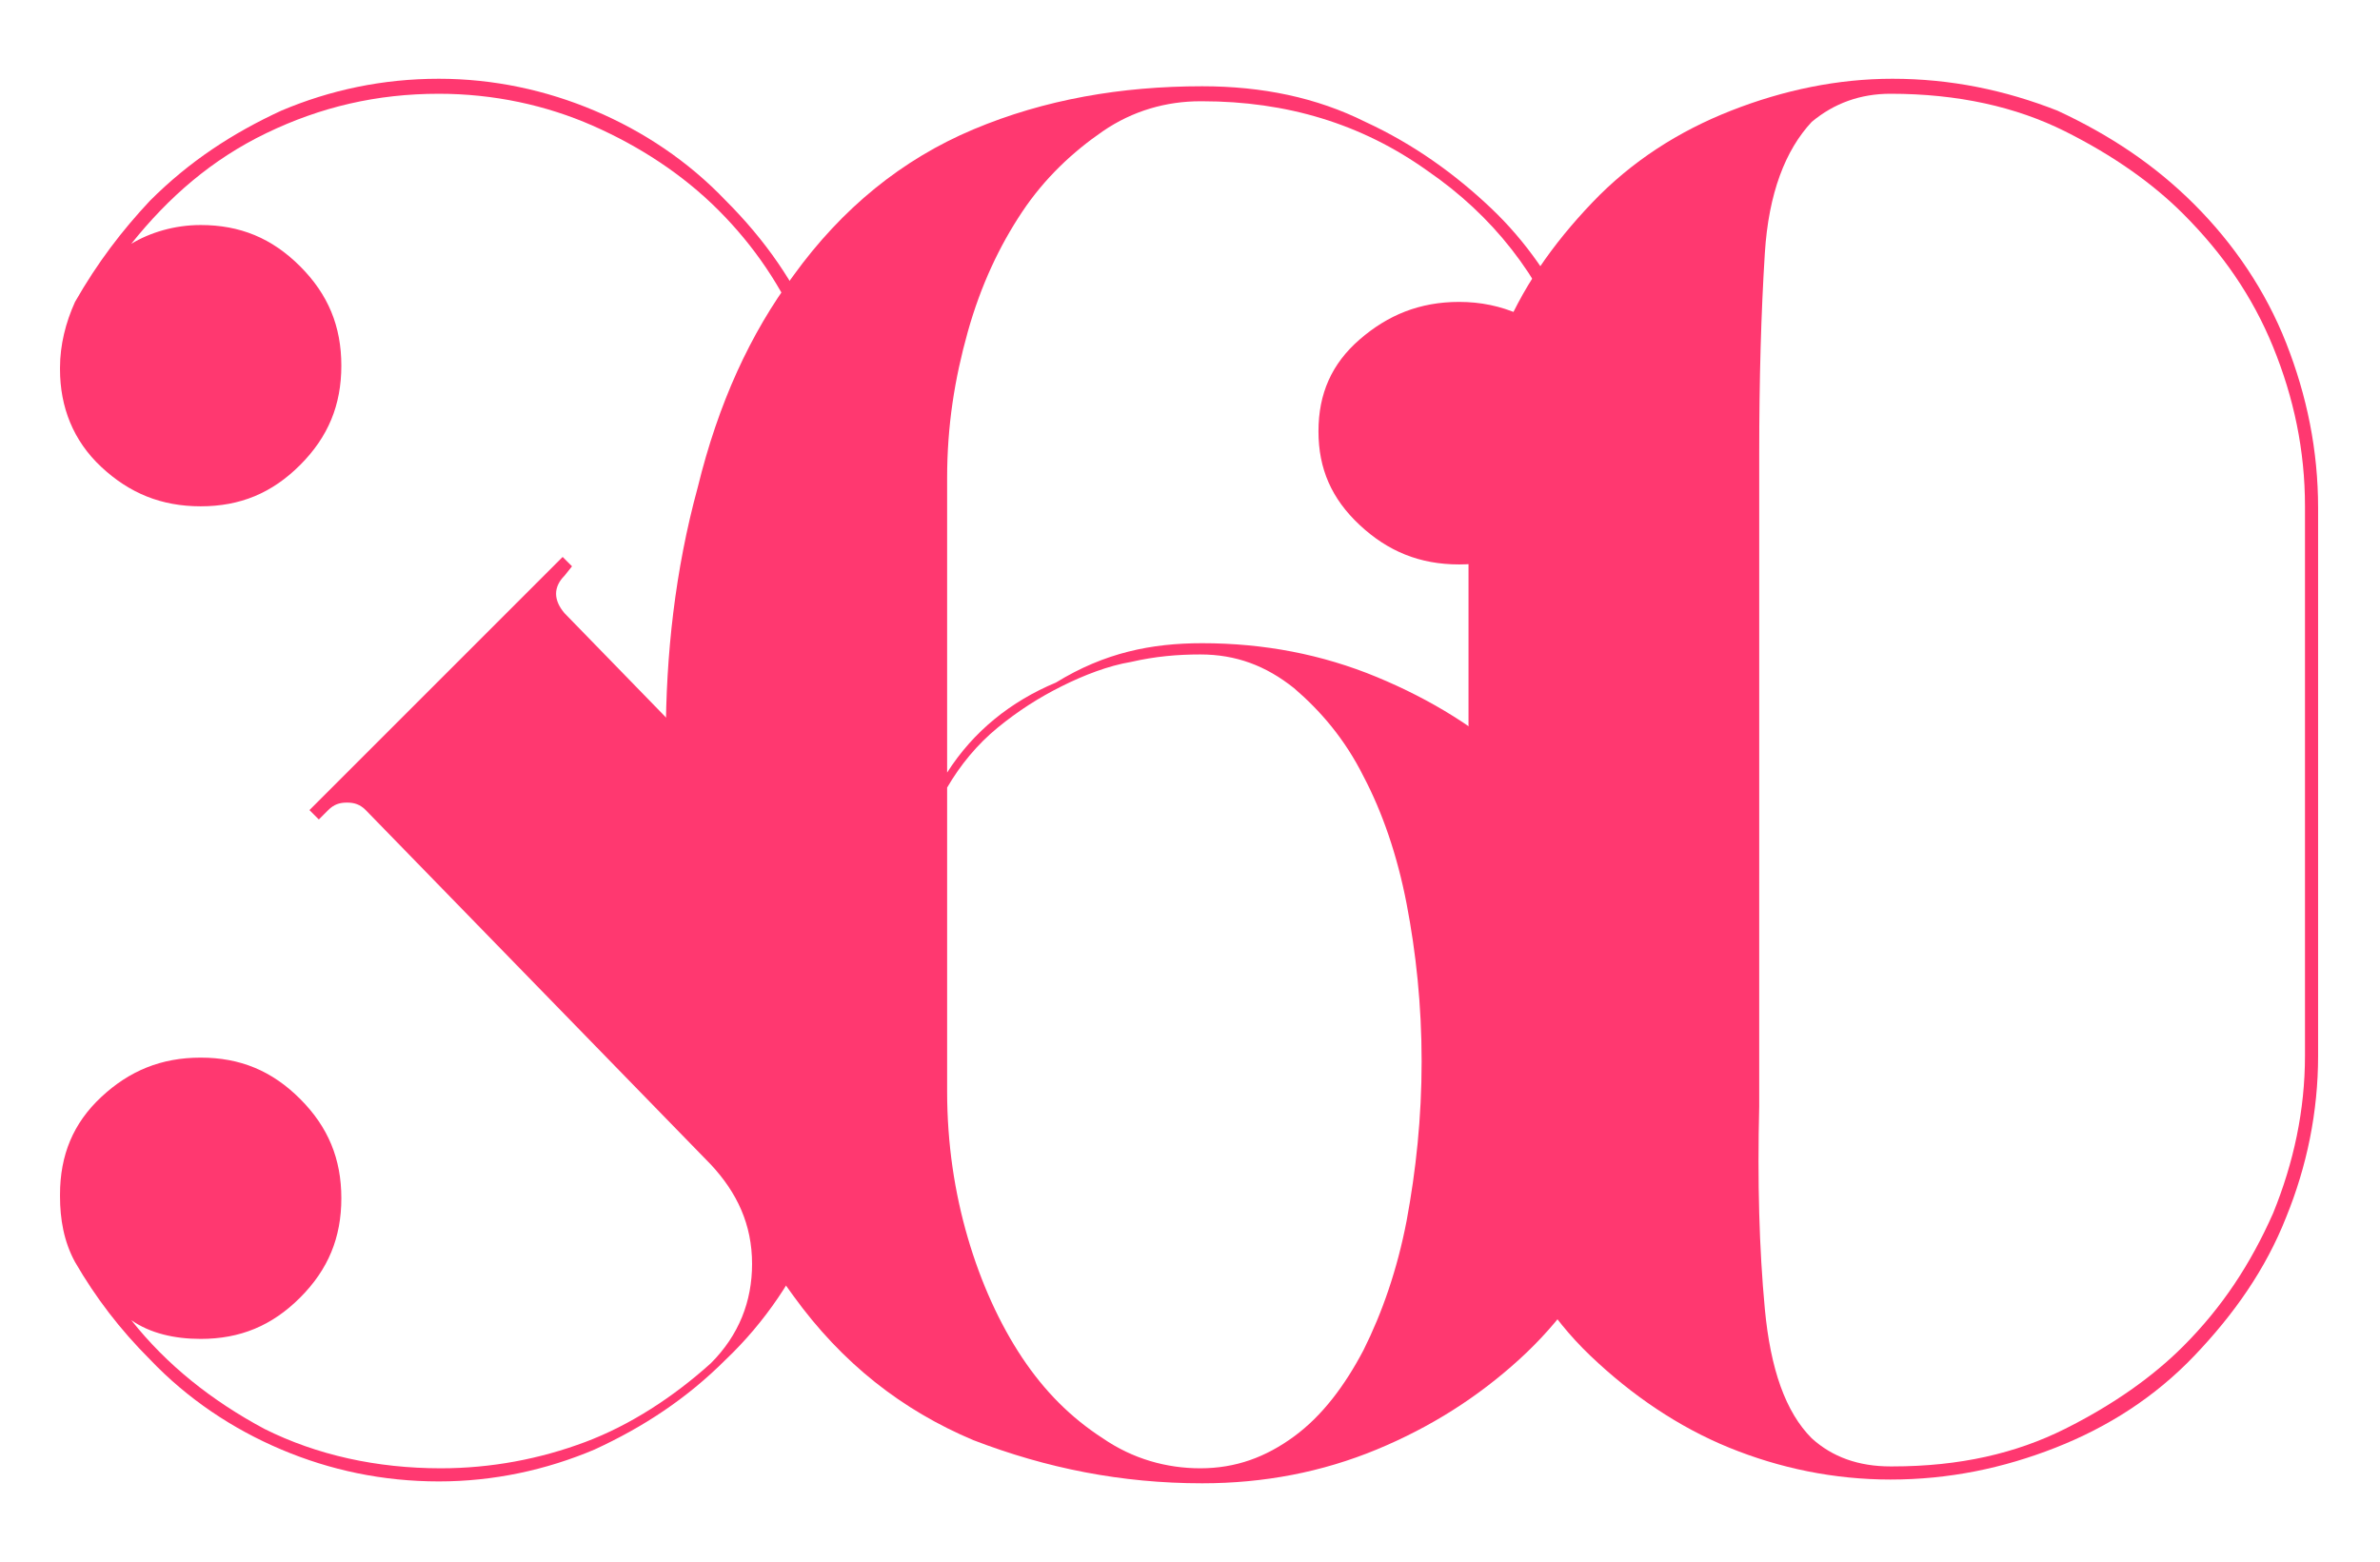 <?xml version="1.0" encoding="utf-8"?>
<!-- Generator: Adobe Illustrator 24.3.0, SVG Export Plug-In . SVG Version: 6.00 Build 0)  -->
<svg version="1.1" id="Layer_1" xmlns="http://www.w3.org/2000/svg" xmlns:xlink="http://www.w3.org/1999/xlink" x="0px" y="0px"
	 viewBox="0 0 126.9 83.3" style="enable-background:new 0 0 126.9 83.3;" xml:space="preserve">
<style type="text/css">
	.st0{fill:#FF3870;}
</style>
<g>
	<g>
		<path class="st0" d="M19.5,43.2c-0.3-0.3-0.6-0.4-1-0.4s-0.7,0.1-1,0.4L17,43.7l-0.5-0.5L30,29.7l0.5,0.5l-0.4,0.5
			c-0.6,0.6-0.6,1.3,0,2l7.2,7.4c0.3,0.3,0.6,0.4,1,0.4s0.7-0.2,1.1-0.5c1.6-1.8,2.9-4,3.8-6.4s1.3-4.9,1.3-7.5
			c0-2.9-0.5-5.6-1.7-8.2c-1.1-2.6-2.6-4.8-4.5-6.7c-1.9-1.9-4.2-3.4-6.7-4.5s-5.3-1.7-8.2-1.7c-3.3,0-6.3,0.7-9.2,2.1S9,10.5,7,13
			c1-0.6,2.3-1,3.7-1c2.1,0,3.8,0.7,5.3,2.2s2.2,3.2,2.2,5.3s-0.7,3.8-2.2,5.3s-3.2,2.2-5.3,2.2s-3.8-0.7-5.3-2.1
			c-1.5-1.4-2.2-3.2-2.2-5.2v-0.1c0-1.2,0.3-2.4,0.8-3.5C5.2,14,6.5,12.3,8,10.7c2.1-2.1,4.4-3.6,7-4.8c2.6-1.1,5.4-1.7,8.4-1.7
			c2.9,0,5.7,0.6,8.3,1.7s5,2.7,7,4.8c2.1,2.1,3.7,4.4,4.8,7s1.7,5.4,1.7,8.4c0,2.9-0.5,5.7-1.6,8.3s-2.6,4.9-4.7,7l-0.2,0.2
			l0.2,0.2c2.1,2.1,3.6,4.4,4.7,7c1.1,2.6,1.6,5.3,1.6,8.3c0,3-0.6,5.8-1.7,8.4s-2.7,5-4.8,7c-2.1,2.1-4.4,3.6-7,4.8
			c-2.6,1.1-5.4,1.7-8.3,1.7c-3,0-5.8-0.6-8.4-1.7s-5-2.7-7-4.8c-1.6-1.6-2.9-3.3-4-5.2c-0.6-1.1-0.8-2.3-0.8-3.5v-0.1
			c0-2.1,0.7-3.8,2.2-5.2c1.5-1.4,3.2-2.1,5.3-2.1s3.8,0.7,5.3,2.2s2.2,3.2,2.2,5.3s-0.7,3.8-2.2,5.3s-3.2,2.2-5.3,2.2
			c-1.4,0-2.7-0.3-3.7-1c1.9,2.4,4.3,4.3,7.1,5.8c2.8,1.4,6,2.1,9.4,2.1c2.7,0,5.3-0.5,7.7-1.4s4.7-2.4,6.7-4.2
			c1.5-1.5,2.2-3.3,2.2-5.3c0-2.1-0.8-3.8-2.2-5.3L19.5,43.2z"/>
		<path class="st0" d="M64.1,34.3c3.3,0,6.4,0.6,9.3,1.8c2.9,1.2,5.5,2.8,7.6,4.8s3.9,4.4,5.1,7.1c1.2,2.7,1.9,5.6,1.9,8.6
			c0,3.1-0.6,6-1.9,8.8c-1.2,2.7-2.9,5.1-5.1,7.1c-2.2,2-4.7,3.6-7.6,4.8c-2.9,1.2-6,1.8-9.3,1.8c-4.3,0-8.3-0.8-12.2-2.3
			c-3.8-1.6-7-4.1-9.6-7.7c-2.3-3.1-4-6.9-5.1-11.4s-1.7-9-1.7-13.4v-4.9c0-4.5,0.5-9,1.7-13.4c1.1-4.5,2.8-8.2,5.1-11.3
			c2.6-3.6,5.8-6.2,9.6-7.8c3.8-1.6,7.9-2.3,12.2-2.3c3.2,0,6.1,0.6,8.7,1.9c2.6,1.2,4.8,2.8,6.7,4.6s3.3,3.9,4.3,6
			c1,2.2,1.5,4.1,1.5,5.9c0,1.9-0.7,3.6-2.2,5c-1.5,1.4-3.2,2.1-5.3,2.1s-3.8-0.7-5.3-2.1s-2.2-3-2.2-5s0.7-3.6,2.2-4.9s3.2-2,5.3-2
			c2.3,0,4.3,0.9,5.8,2.6c-1.5-4-4-7.2-7.5-9.6c-3.5-2.5-7.5-3.7-12-3.7H64c-1.8,0-3.6,0.5-5.2,1.6s-3.1,2.5-4.3,4.3
			c-1.2,1.8-2.2,3.9-2.9,6.4s-1.1,5-1.1,7.8v15.7c1.4-2.2,3.4-3.8,5.8-4.8C58.9,34.8,61.4,34.3,64.1,34.3z M64,78.3
			c1.9,0,3.5-0.6,5-1.7c1.5-1.1,2.7-2.7,3.7-4.6c1-2,1.8-4.3,2.3-6.9c0.5-2.7,0.8-5.5,0.8-8.5s-0.3-5.8-0.8-8.4
			c-0.5-2.6-1.3-4.9-2.3-6.8c-1-2-2.3-3.5-3.7-4.7c-1.5-1.2-3.1-1.8-5-1.8c-1.2,0-2.4,0.1-3.7,0.4c-1.2,0.2-2.5,0.7-3.7,1.3
			c-1.2,0.6-2.3,1.3-3.4,2.2c-1.1,0.9-2,2-2.7,3.2v16.2c0,2.8,0.4,5.4,1.1,7.8c0.7,2.4,1.7,4.6,2.9,6.4c1.2,1.8,2.6,3.2,4.3,4.3
			C60.4,77.8,62.2,78.3,64,78.3z"/>
		<path class="st0" d="M117,10.9c2.1,2.1,3.8,4.6,4.9,7.4s1.7,5.7,1.7,8.8v10.2V46v10.3c0,3-0.6,5.9-1.7,8.6
			c-1.1,2.8-2.8,5.2-4.9,7.4s-4.6,3.8-7.4,4.9c-2.8,1.1-5.7,1.7-8.8,1.7c-3,0-5.9-0.6-8.6-1.7s-5.2-2.8-7.4-4.9S81.2,67.8,80,65
			c-1.1-2.8-1.7-5.7-1.7-8.6v-9.3V36.2V27c0-3.1,0.6-6,1.7-8.8c1.1-2.8,2.8-5.2,4.9-7.4s4.6-3.8,7.4-4.9c2.8-1.1,5.7-1.7,8.6-1.7
			c3.1,0,6,0.6,8.8,1.7C112.5,7.2,114.9,8.8,117,10.9z M122.9,27c0-3-0.6-5.8-1.7-8.5s-2.7-5-4.8-7.1c-1.6-1.6-3.7-3.1-6.3-4.4
			s-5.7-2-9.3-2c-1.6,0-3,0.5-4.2,1.5c-1.4,1.5-2.3,3.8-2.5,7c-0.2,3.2-0.3,6.7-0.3,10.7v12.4v10V59c-0.1,4,0,7.6,0.3,10.8
			s1.1,5.5,2.5,6.9c1.1,1,2.5,1.5,4.2,1.5h0.1c3.6,0,6.6-0.7,9.2-2s4.7-2.8,6.3-4.4c2.1-2.1,3.6-4.4,4.8-7.1
			c1.1-2.7,1.7-5.5,1.7-8.4V27z"/>
	</g>
</g>
</svg>
